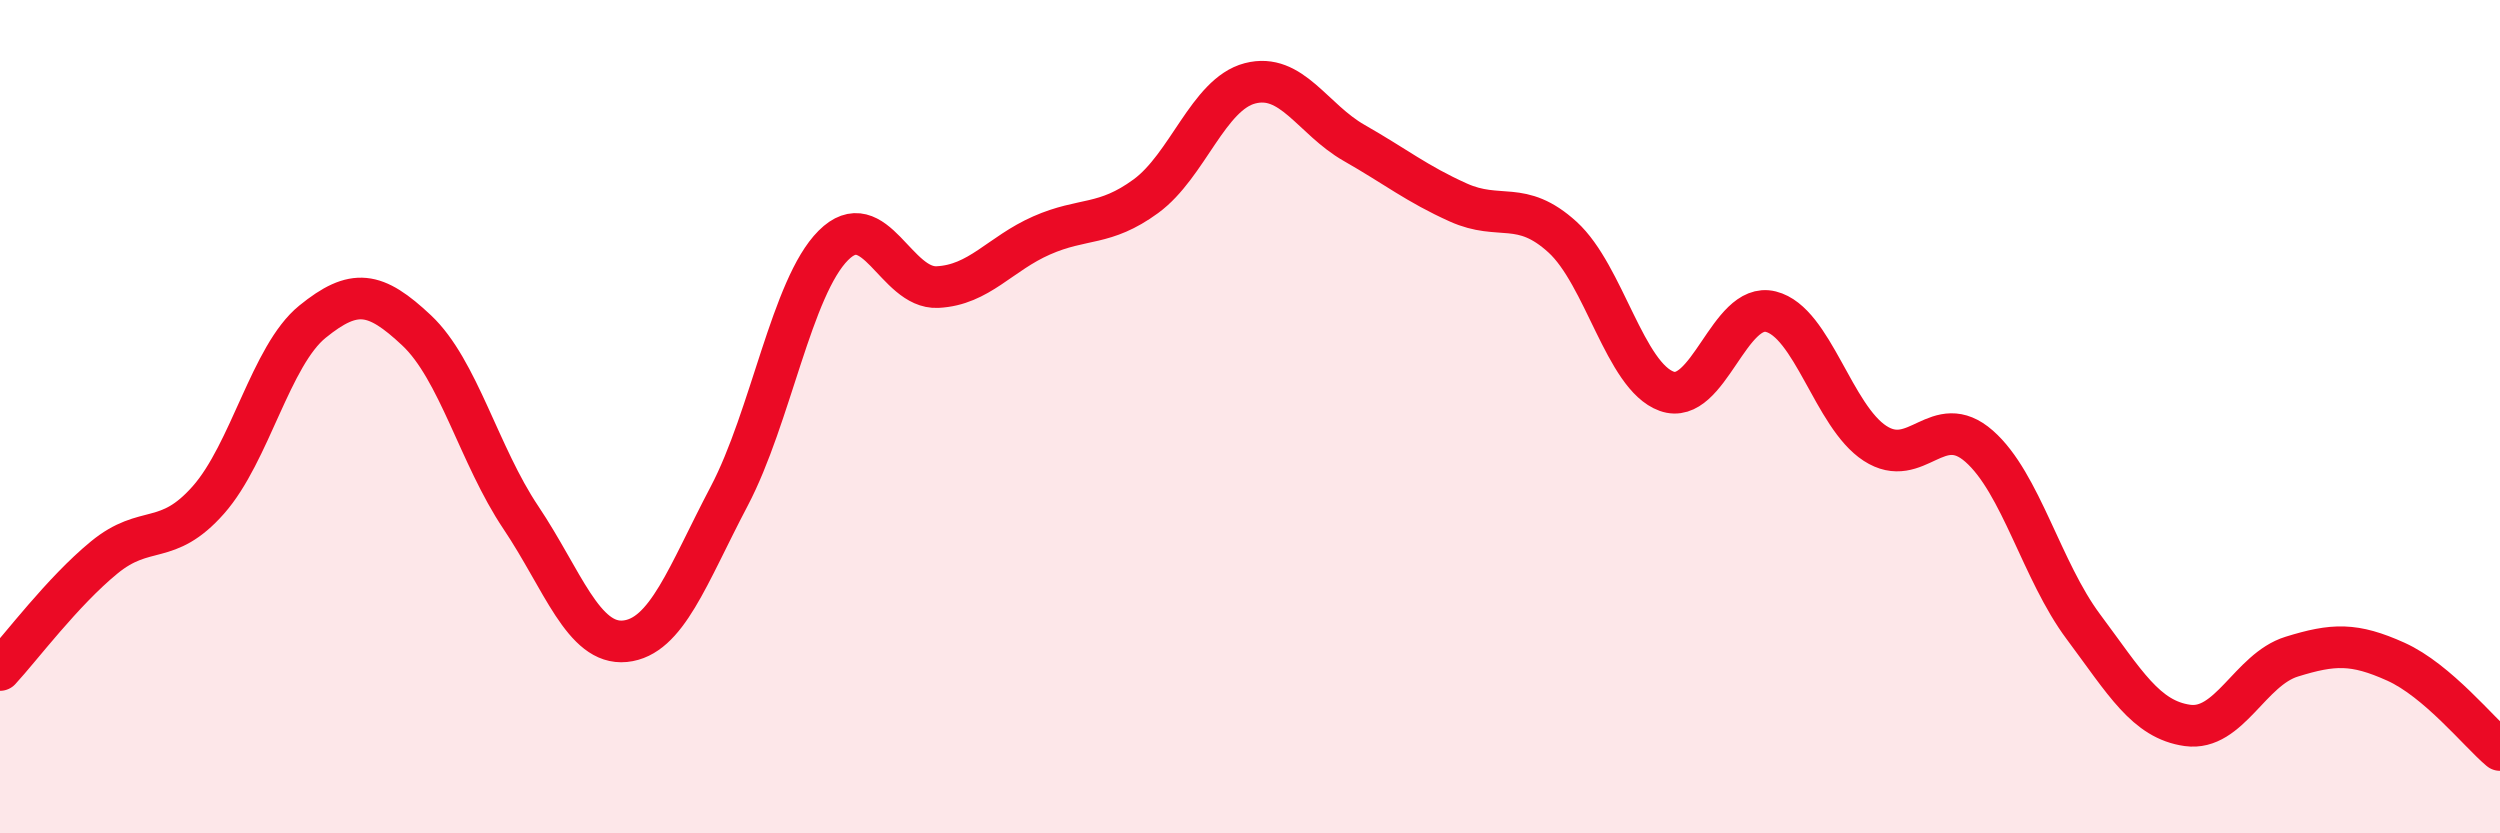 
    <svg width="60" height="20" viewBox="0 0 60 20" xmlns="http://www.w3.org/2000/svg">
      <path
        d="M 0,16.08 C 0.5,15.54 1.5,14.2 2.5,13.38 C 3.5,12.56 4,13.13 5,12 C 6,10.87 6.5,8.53 7.5,7.72 C 8.5,6.91 9,6.99 10,7.93 C 11,8.87 11.5,10.93 12.5,12.42 C 13.5,13.91 14,15.49 15,15.39 C 16,15.29 16.5,13.81 17.5,11.91 C 18.5,10.01 19,6.89 20,5.89 C 21,4.89 21.5,6.94 22.5,6.89 C 23.5,6.84 24,6.09 25,5.65 C 26,5.21 26.5,5.44 27.5,4.71 C 28.5,3.98 29,2.26 30,2 C 31,1.74 31.5,2.86 32.5,3.43 C 33.5,4 34,4.41 35,4.86 C 36,5.31 36.5,4.78 37.5,5.69 C 38.5,6.6 39,9.03 40,9.39 C 41,9.75 41.5,7.23 42.5,7.48 C 43.5,7.73 44,9.99 45,10.64 C 46,11.29 46.5,9.83 47.5,10.71 C 48.5,11.59 49,13.7 50,15.04 C 51,16.38 51.5,17.27 52.5,17.41 C 53.5,17.55 54,16.07 55,15.76 C 56,15.45 56.5,15.43 57.5,15.88 C 58.5,16.33 59.5,17.58 60,18L60 20L0 20Z"
        fill="#EB0A25"
        opacity="0.1"
        stroke-linecap="round"
        stroke-linejoin="round"
      />
      <path
        d="M 0,16.08 C 0.5,15.54 1.5,14.2 2.5,13.38 C 3.5,12.56 4,13.13 5,12 C 6,10.87 6.5,8.53 7.5,7.72 C 8.5,6.91 9,6.99 10,7.93 C 11,8.87 11.5,10.93 12.5,12.42 C 13.5,13.91 14,15.49 15,15.39 C 16,15.29 16.5,13.81 17.5,11.91 C 18.5,10.01 19,6.89 20,5.89 C 21,4.89 21.5,6.94 22.5,6.89 C 23.5,6.84 24,6.09 25,5.65 C 26,5.21 26.5,5.44 27.5,4.71 C 28.5,3.98 29,2.26 30,2 C 31,1.74 31.5,2.86 32.5,3.43 C 33.5,4 34,4.41 35,4.86 C 36,5.31 36.5,4.78 37.5,5.69 C 38.5,6.6 39,9.03 40,9.39 C 41,9.75 41.5,7.23 42.5,7.48 C 43.5,7.73 44,9.99 45,10.64 C 46,11.29 46.5,9.83 47.5,10.71 C 48.5,11.59 49,13.7 50,15.04 C 51,16.38 51.5,17.27 52.5,17.41 C 53.5,17.55 54,16.07 55,15.76 C 56,15.45 56.5,15.43 57.5,15.88 C 58.5,16.33 59.5,17.58 60,18"
        stroke="#EB0A25"
        stroke-width="1"
        fill="none"
        stroke-linecap="round"
        stroke-linejoin="round"
      />
    </svg>
  